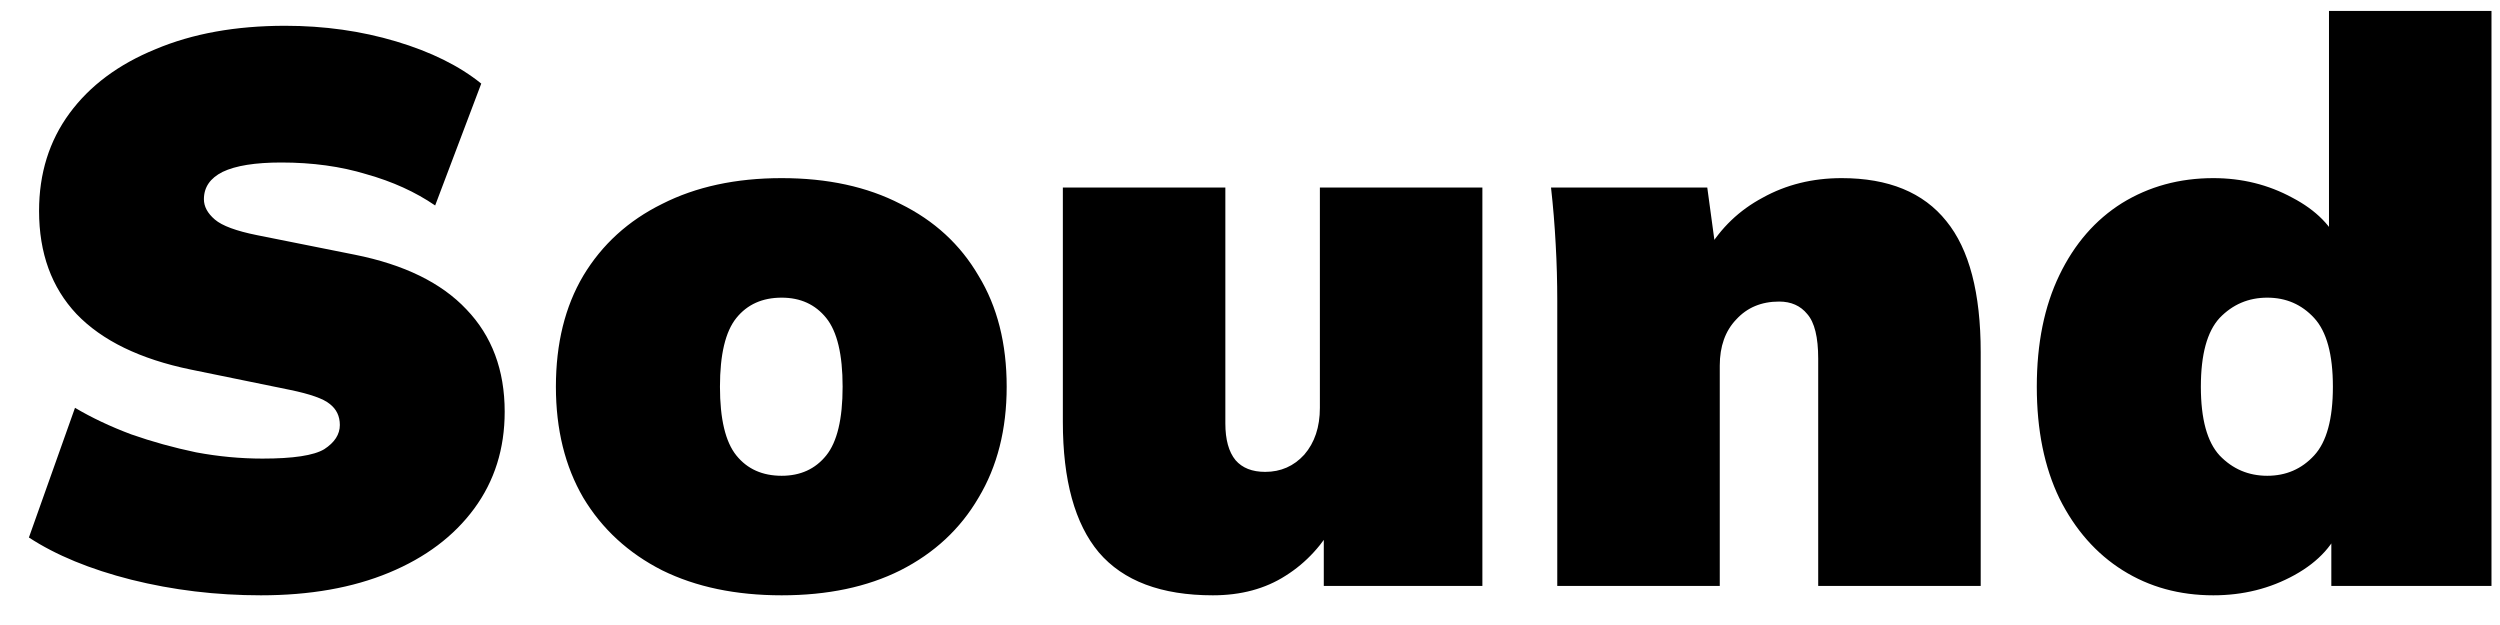 <?xml version="1.0" encoding="UTF-8"?> <svg xmlns="http://www.w3.org/2000/svg" width="64" height="16" viewBox="0 0 64 16" fill="none"> <path d="M6.68 15.24C5.533 15.24 4.427 15.107 3.36 14.84C2.307 14.573 1.433 14.213 0.74 13.76L1.92 10.44C2.347 10.693 2.827 10.92 3.36 11.12C3.893 11.307 4.447 11.46 5.02 11.58C5.593 11.687 6.16 11.74 6.72 11.74C7.507 11.74 8.033 11.66 8.3 11.5C8.567 11.327 8.7 11.12 8.7 10.88C8.7 10.653 8.613 10.473 8.44 10.34C8.28 10.207 7.94 10.087 7.42 9.98L4.88 9.46C3.587 9.193 2.613 8.72 1.96 8.04C1.32 7.36 1 6.48 1 5.4C1 4.44 1.26 3.607 1.78 2.9C2.3 2.193 3.033 1.647 3.98 1.26C4.927 0.86 6.033 0.66 7.3 0.66C8.3 0.66 9.247 0.793 10.14 1.06C11.033 1.327 11.76 1.687 12.32 2.14L11.14 5.26C10.633 4.913 10.047 4.647 9.38 4.46C8.727 4.26 8 4.16 7.2 4.16C6.533 4.16 6.033 4.24 5.7 4.4C5.38 4.56 5.22 4.793 5.22 5.1C5.22 5.287 5.313 5.46 5.5 5.62C5.687 5.78 6.047 5.913 6.58 6.02L9.08 6.52C10.347 6.773 11.3 7.24 11.94 7.92C12.593 8.6 12.92 9.473 12.92 10.54C12.92 11.487 12.66 12.313 12.14 13.02C11.62 13.727 10.893 14.273 9.96 14.66C9.027 15.047 7.933 15.24 6.68 15.24ZM20.011 15.24C18.838 15.24 17.818 15.027 16.951 14.6C16.085 14.16 15.411 13.54 14.931 12.74C14.465 11.94 14.231 10.993 14.231 9.9C14.231 8.793 14.465 7.847 14.931 7.06C15.411 6.26 16.085 5.647 16.951 5.22C17.818 4.78 18.838 4.56 20.011 4.56C21.185 4.56 22.198 4.78 23.051 5.22C23.918 5.647 24.585 6.26 25.051 7.06C25.531 7.847 25.771 8.793 25.771 9.9C25.771 10.993 25.531 11.94 25.051 12.74C24.585 13.54 23.918 14.16 23.051 14.6C22.198 15.027 21.185 15.24 20.011 15.24ZM20.011 12.18C20.491 12.18 20.871 12.007 21.151 11.66C21.431 11.313 21.571 10.727 21.571 9.9C21.571 9.073 21.431 8.487 21.151 8.14C20.871 7.793 20.491 7.62 20.011 7.62C19.518 7.62 19.131 7.793 18.851 8.14C18.571 8.487 18.431 9.073 18.431 9.9C18.431 10.727 18.571 11.313 18.851 11.66C19.131 12.007 19.518 12.18 20.011 12.18ZM31.049 15.24C29.729 15.24 28.755 14.873 28.129 14.14C27.515 13.407 27.209 12.293 27.209 10.8V4.8H31.369V10.84C31.369 11.253 31.455 11.567 31.629 11.78C31.802 11.98 32.055 12.08 32.389 12.08C32.789 12.08 33.122 11.933 33.389 11.64C33.655 11.333 33.789 10.933 33.789 10.44V4.8H37.949V15H33.889V13.32H34.209C33.875 13.933 33.442 14.407 32.909 14.74C32.389 15.073 31.769 15.24 31.049 15.24ZM39.866 15V7.7C39.866 7.22 39.853 6.74 39.826 6.26C39.8 5.767 39.76 5.28 39.706 4.8H43.706L43.926 6.42H43.706C44.053 5.833 44.526 5.38 45.126 5.06C45.726 4.727 46.4 4.56 47.146 4.56C48.346 4.56 49.24 4.927 49.826 5.66C50.413 6.38 50.706 7.5 50.706 9.02V15H46.546V9.18C46.546 8.633 46.453 8.253 46.266 8.04C46.093 7.827 45.853 7.72 45.546 7.72C45.093 7.72 44.726 7.873 44.446 8.18C44.166 8.473 44.026 8.867 44.026 9.36V15H39.866ZM56.662 15.24C55.795 15.24 55.022 15.027 54.342 14.6C53.662 14.173 53.122 13.56 52.722 12.76C52.335 11.96 52.142 11.007 52.142 9.9C52.142 8.793 52.335 7.84 52.722 7.04C53.108 6.24 53.642 5.627 54.322 5.2C55.015 4.773 55.795 4.56 56.662 4.56C57.395 4.56 58.068 4.727 58.682 5.06C59.295 5.38 59.708 5.8 59.922 6.32H59.622V0.28H63.782V15H59.682V13.36H59.962C59.775 13.92 59.368 14.373 58.742 14.72C58.115 15.067 57.422 15.24 56.662 15.24ZM58.042 12.18C58.522 12.18 58.922 12.007 59.242 11.66C59.562 11.313 59.722 10.727 59.722 9.9C59.722 9.073 59.562 8.487 59.242 8.14C58.922 7.793 58.522 7.62 58.042 7.62C57.562 7.62 57.155 7.793 56.822 8.14C56.502 8.487 56.342 9.073 56.342 9.9C56.342 10.727 56.502 11.313 56.822 11.66C57.155 12.007 57.562 12.18 58.042 12.18Z" fill="black"></path> </svg> 